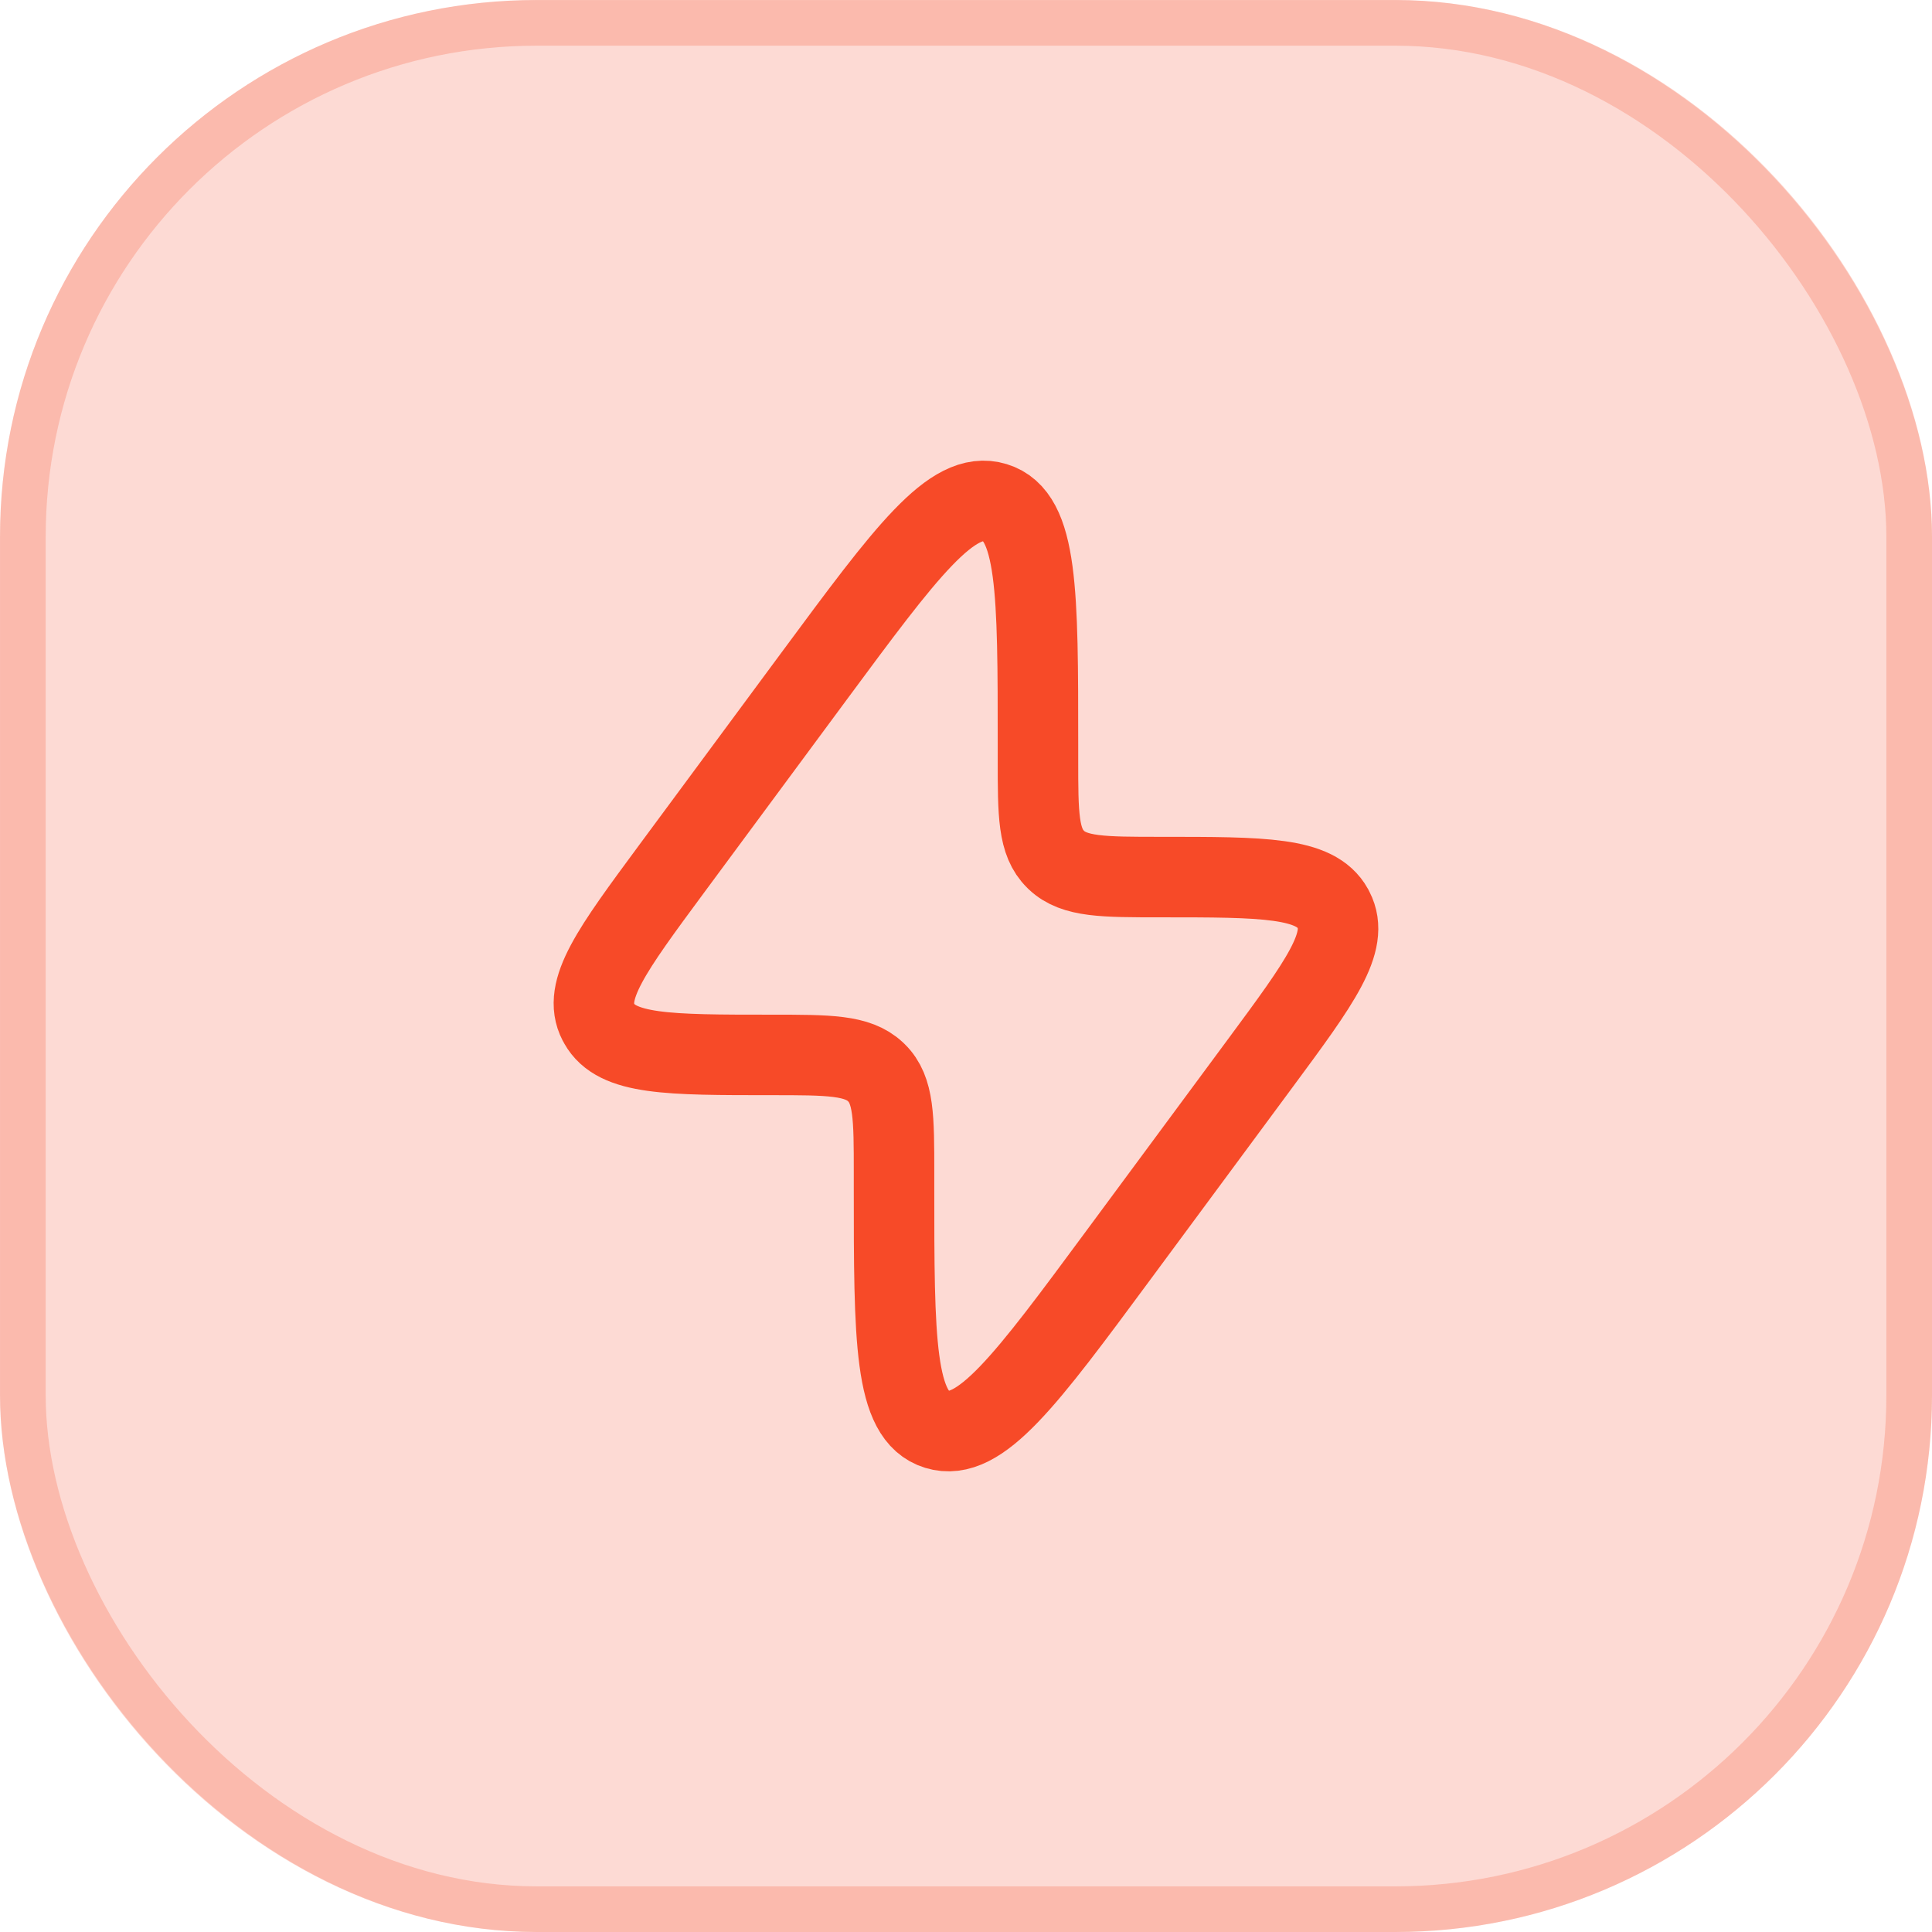 <svg xmlns="http://www.w3.org/2000/svg" width="36" height="36" viewBox="0 0 36 36" fill="none"><rect width="36" height="36" rx="10" fill="#F74A28" fill-opacity="0.2"></rect><rect x="0.426" y="0.426" width="35.149" height="35.149" rx="9.574" stroke="#F74A28" stroke-opacity="0.22" stroke-width="0.851"></rect><path d="M12.513 16.192L15.167 12.602C16.883 10.281 17.74 9.12 18.541 9.366C19.341 9.611 19.341 11.034 19.341 13.881V14.149C19.341 15.176 19.341 15.689 19.669 16.011L19.686 16.028C20.021 16.343 20.556 16.343 21.624 16.343C23.547 16.343 24.509 16.343 24.834 16.926C24.839 16.936 24.845 16.946 24.849 16.956C25.156 17.548 24.6 18.301 23.486 19.808L20.832 23.398C19.117 25.719 18.259 26.88 17.459 26.634C16.659 26.389 16.659 24.966 16.659 22.119L16.659 21.851C16.659 20.824 16.659 20.311 16.331 19.989L16.313 19.972C15.978 19.657 15.444 19.657 14.375 19.657C12.452 19.657 11.491 19.657 11.166 19.073C11.16 19.064 11.155 19.054 11.15 19.044C10.843 18.452 11.4 17.699 12.513 16.192Z" stroke="#F74A28" stroke-width="1.5"></path></svg>